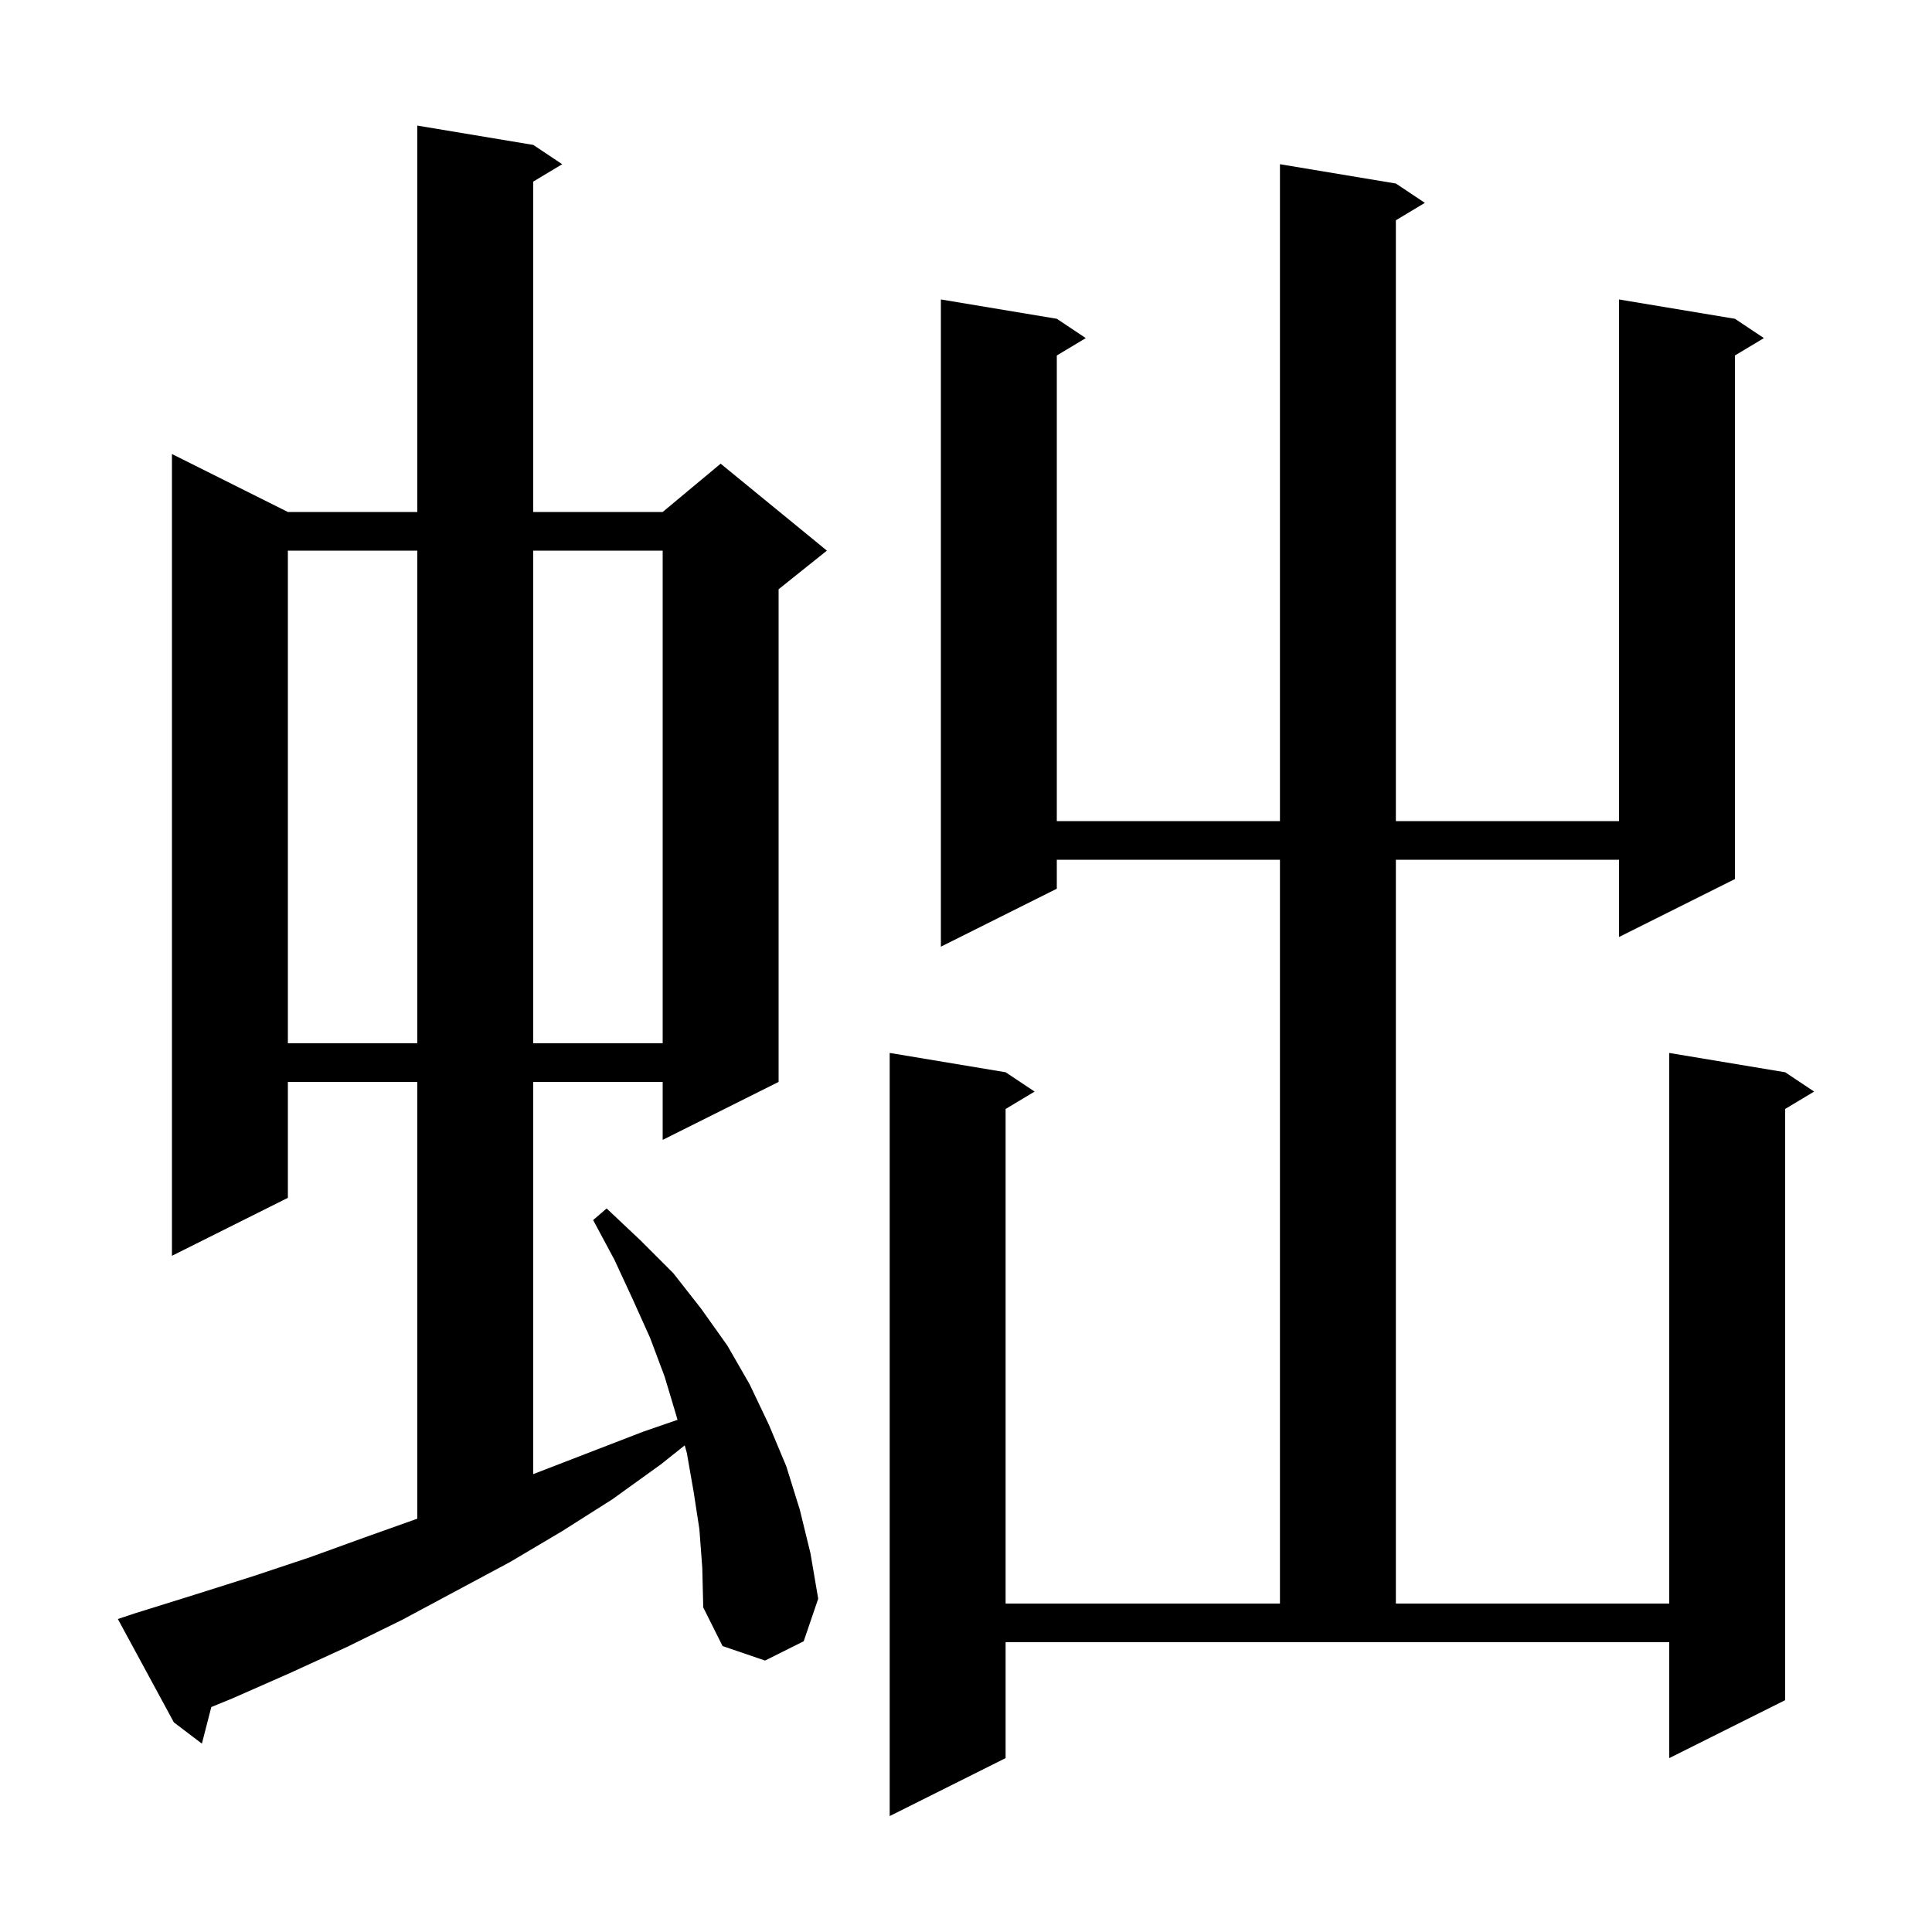 <svg xmlns="http://www.w3.org/2000/svg" xmlns:xlink="http://www.w3.org/1999/xlink" version="1.1" baseProfile="full" viewBox="0 0 200 200" width="200" height="200">
<g fill="black">
<path d="M 144.5 19.0 L 147.5 21.0 L 144.5 22.8 L 144.5 85.0 L 167.6 85.0 L 167.6 31.0 L 179.6 33.0 L 182.6 35.0 L 179.6 36.8 L 179.6 91.0 L 167.6 97.0 L 167.6 89.0 L 144.5 89.0 L 144.5 166.0 L 172.8 166.0 L 172.8 109.0 L 184.8 111.0 L 187.8 113.0 L 184.8 114.8 L 184.8 176.0 L 172.8 182.0 L 172.8 170.0 L 104.1 170.0 L 104.1 182.0 L 92.1 188.0 L 92.1 109.0 L 104.1 111.0 L 107.1 113.0 L 104.1 114.8 L 104.1 166.0 L 132.5 166.0 L 132.5 89.0 L 109.4 89.0 L 109.4 92.0 L 97.4 98.0 L 97.4 31.0 L 109.4 33.0 L 112.4 35.0 L 109.4 36.8 L 109.4 85.0 L 132.5 85.0 L 132.5 17.0 Z M 72.4 158.3 L 71.8 154.4 L 71.1 150.4 L 70.881 149.625 L 68.4 151.6 L 63.4 155.2 L 58.2 158.5 L 52.8 161.7 L 41.6 167.7 L 35.9 170.5 L 30.0 173.2 L 24.1 175.8 L 21.874 176.712 L 20.9 180.5 L 18.0 178.3 L 12.2 167.6 L 14.0 167.0 L 20.1 165.1 L 26.1 163.2 L 32.1 161.2 L 37.9 159.1 L 43.2 157.214 L 43.2 112.0 L 29.8 112.0 L 29.8 124.0 L 17.8 130.0 L 17.8 47.0 L 29.8 53.0 L 43.2 53.0 L 43.2 13.0 L 55.2 15.0 L 58.2 17.0 L 55.2 18.8 L 55.2 53.0 L 68.6 53.0 L 74.6 48.0 L 85.6 57.0 L 80.6 61.0 L 80.6 112.0 L 68.6 118.0 L 68.6 112.0 L 55.2 112.0 L 55.2 152.6 L 66.6 148.2 L 70.136 146.981 L 70.0 146.5 L 68.8 142.5 L 67.3 138.5 L 65.5 134.5 L 63.6 130.4 L 61.4 126.3 L 62.8 125.1 L 66.3 128.4 L 69.7 131.8 L 72.6 135.5 L 75.3 139.3 L 77.6 143.3 L 79.6 147.5 L 81.4 151.8 L 82.8 156.3 L 83.9 160.8 L 84.7 165.5 L 83.2 169.9 L 79.2 171.9 L 74.8 170.4 L 72.8 166.4 L 72.7 162.3 Z M 29.8 57.0 L 29.8 108.0 L 43.2 108.0 L 43.2 57.0 Z M 55.2 57.0 L 55.2 108.0 L 68.6 108.0 L 68.6 57.0 Z " />
</g>
</svg>
